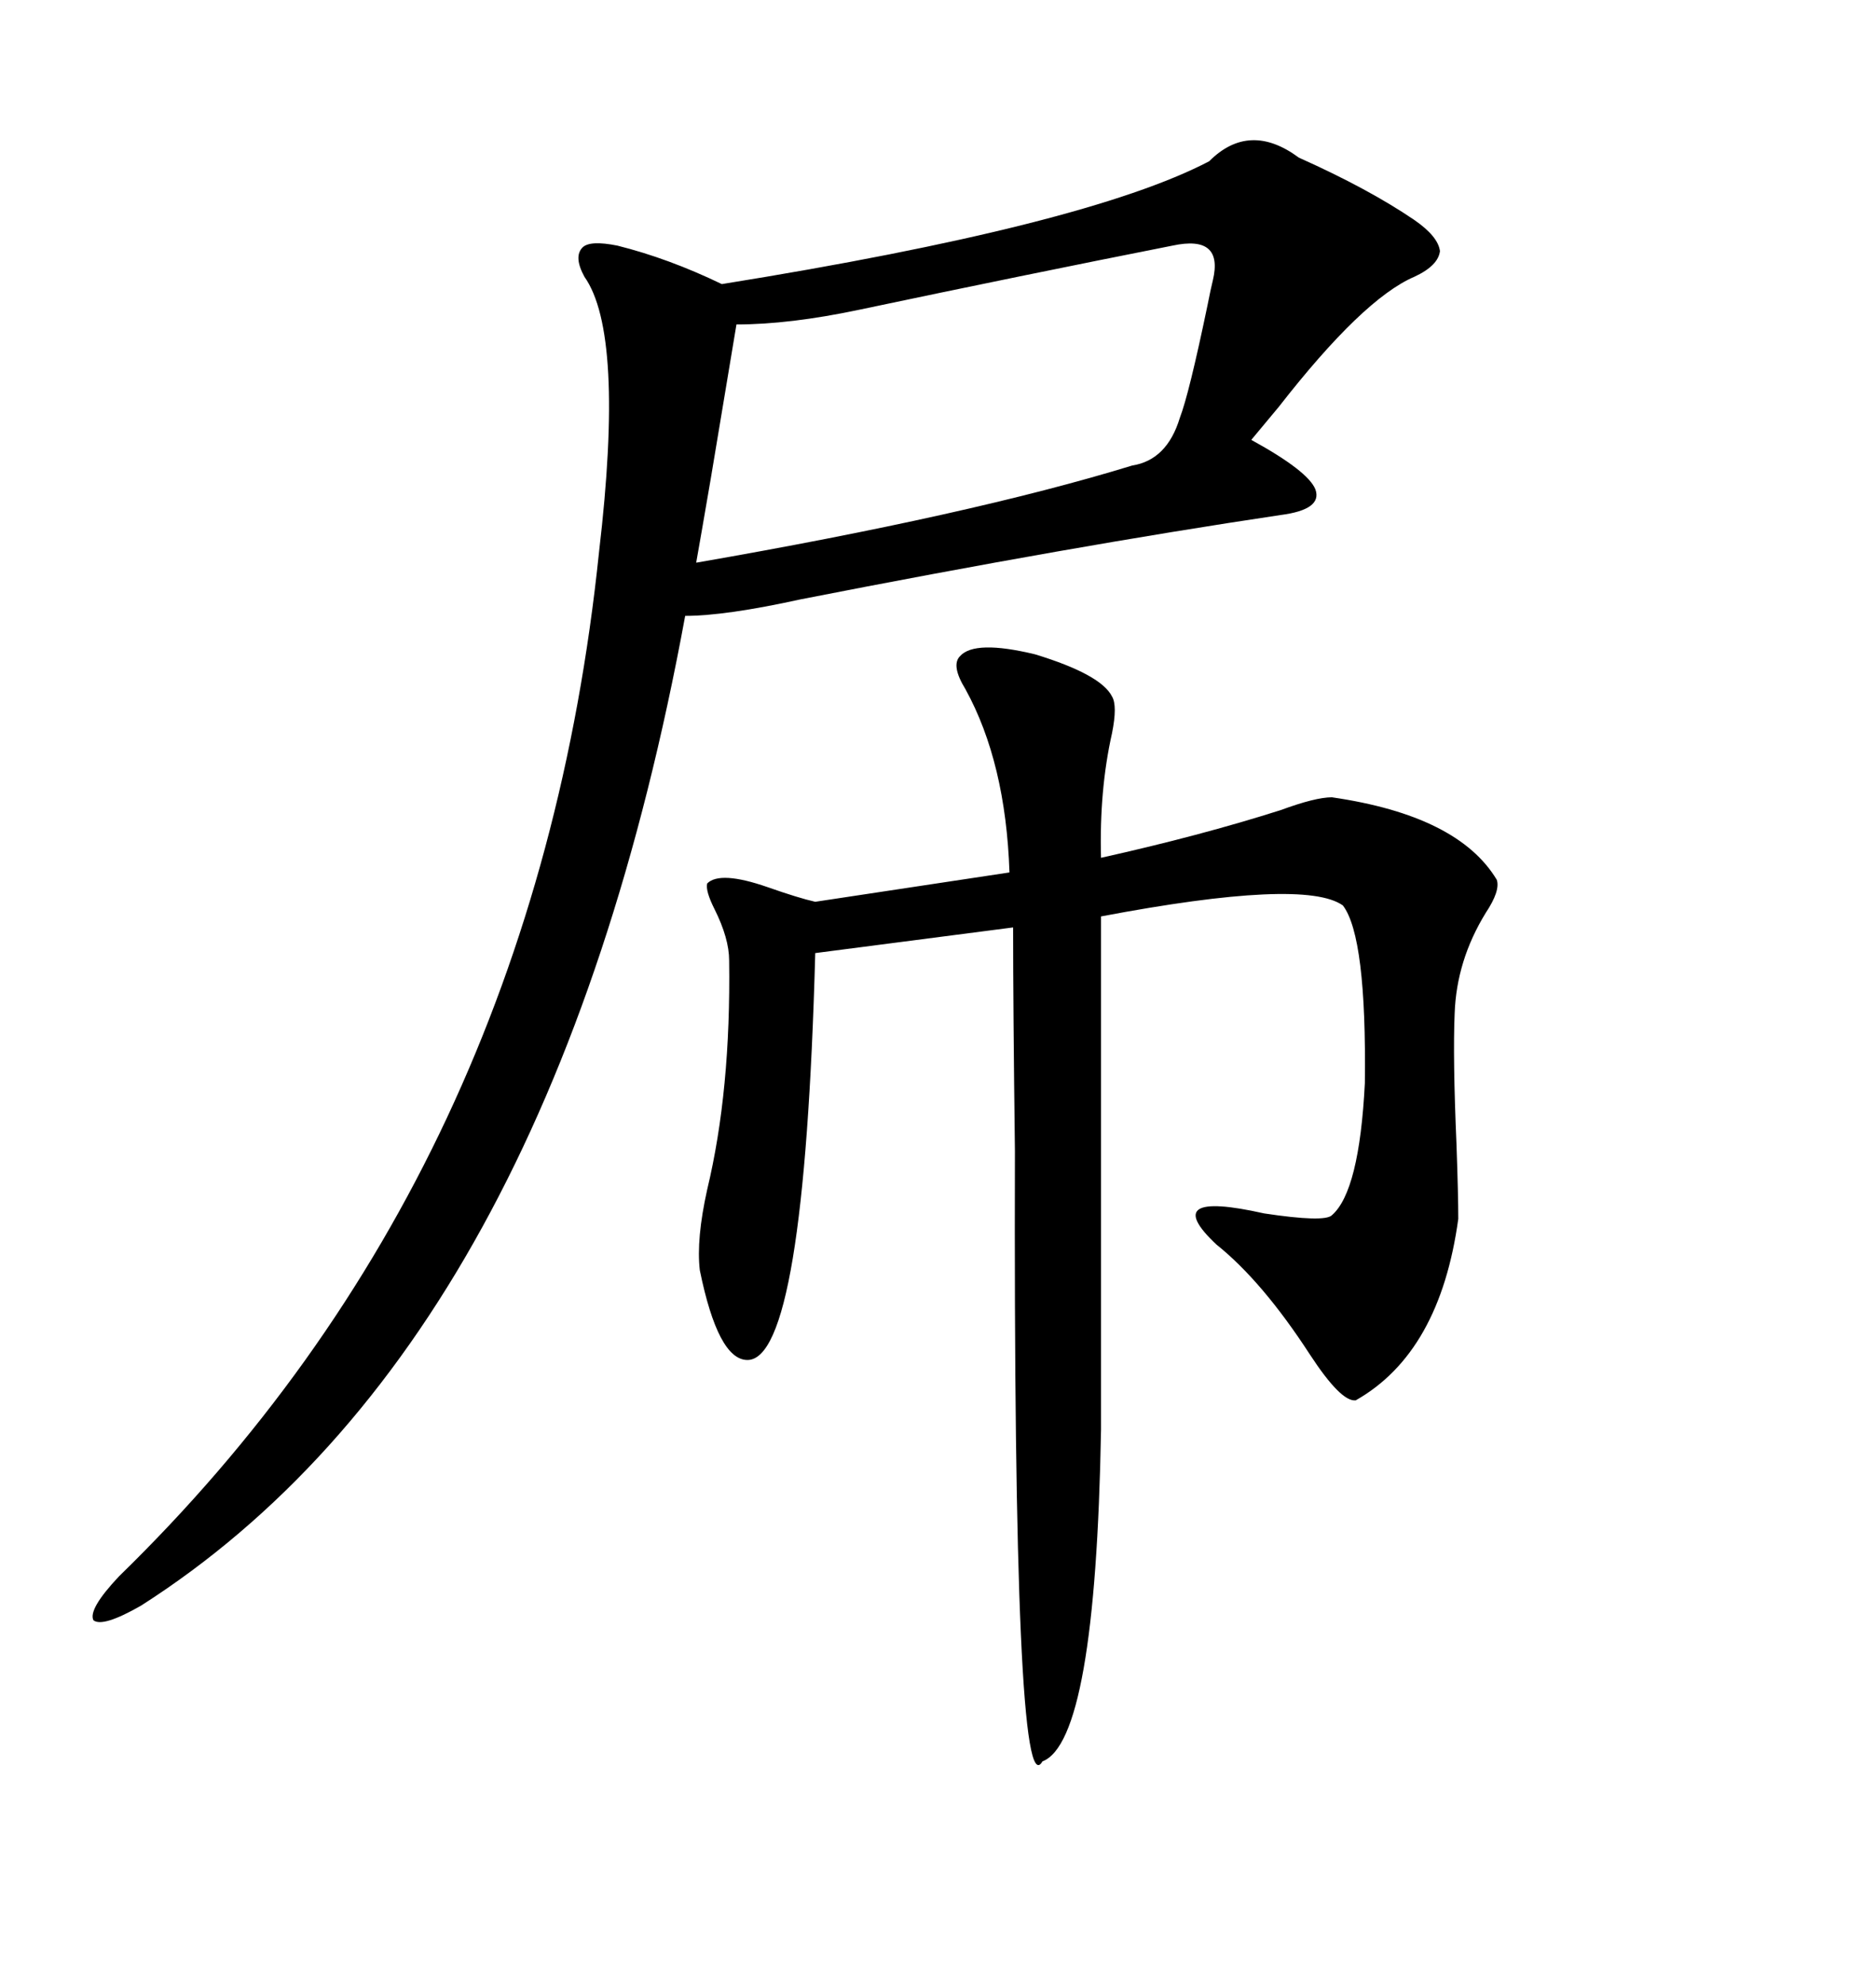 <svg xmlns="http://www.w3.org/2000/svg" xmlns:xlink="http://www.w3.org/1999/xlink" width="300" height="317.285"><path d="M193.36 25.78L193.36 25.78Q199.80 19.34 207.71 25.20L207.71 25.20Q218.85 30.18 226.17 35.16L226.17 35.16Q229.98 37.79 230.27 40.14L230.27 40.14Q229.98 42.48 226.17 44.24L226.17 44.24Q217.97 47.75 204.49 65.04L204.49 65.04Q201.56 68.55 200.10 70.31L200.10 70.31Q209.18 75.29 210.35 78.22L210.35 78.22Q211.52 81.45 204.79 82.32L204.79 82.32Q171.39 87.30 128.03 95.80L128.03 95.80Q116.02 98.44 109.57 98.44L109.57 98.44Q88.18 214.75 22.56 256.64L22.56 256.64Q16.41 260.16 14.94 258.98L14.94 258.98Q14.06 257.23 19.04 251.95L19.04 251.95Q85.55 187.21 95.80 88.18L95.80 88.18Q99.90 53.32 93.46 44.24L93.46 44.24Q91.70 41.02 93.16 39.55L93.16 39.55Q94.34 38.38 98.73 39.26L98.73 39.26Q106.93 41.31 115.43 45.41L115.43 45.41Q173.73 36.04 193.36 25.78ZM130.37 144.14L130.37 144.14L161.43 139.45Q160.84 121.88 154.39 110.16L154.39 110.16Q152.05 106.35 153.52 104.88L153.52 104.88Q155.86 102.25 165.53 104.59L165.53 104.59Q176.07 107.81 177.83 111.33L177.83 111.33Q178.71 112.79 177.83 117.19L177.83 117.19Q175.78 126.27 176.07 137.11L176.07 137.11Q191.89 133.59 204.79 129.49L204.79 129.49Q210.35 127.44 212.99 127.44L212.99 127.44Q233.20 130.37 239.36 140.63L239.36 140.63Q239.94 142.38 237.60 145.90L237.60 145.90Q232.91 153.52 232.62 162.01L232.62 162.01Q232.32 169.04 232.91 182.81L232.91 182.81Q233.20 191.02 233.20 194.82L233.20 194.82Q230.27 216.21 216.80 223.83L216.80 223.83Q214.45 224.12 209.47 216.50L209.47 216.50Q201.86 204.79 194.53 198.93L194.53 198.93Q185.16 190.14 202.15 193.95L202.15 193.95Q211.82 195.41 212.99 194.24L212.99 194.24Q217.38 190.43 218.26 173.14L218.26 173.14Q218.55 149.71 214.75 144.73L214.75 144.73Q208.59 140.33 176.07 146.48L176.07 146.48L176.07 228.52Q175.20 278.32 166.70 281.54L166.70 281.54Q162.01 289.75 162.30 183.98L162.30 183.98Q162.01 160.84 162.01 148.24L162.01 148.24L130.37 152.34Q128.61 217.38 119.53 217.38L119.53 217.38Q114.84 217.38 111.91 203.03L111.91 203.03Q111.33 198.05 113.09 190.14L113.09 190.14Q116.89 174.32 116.60 153.52L116.60 153.52Q116.60 150 114.26 145.31L114.26 145.31Q112.79 142.38 113.09 141.21L113.09 141.21Q115.14 139.16 122.75 141.80L122.75 141.80Q127.73 143.55 130.37 144.14ZM117.77 51.86L117.77 51.86Q116.60 58.89 113.67 76.46L113.67 76.46Q111.91 86.72 111.33 89.94L111.33 89.94Q155.27 82.32 181.05 74.41L181.05 74.41Q186.62 73.54 188.67 66.80L188.67 66.80Q190.14 62.99 193.07 48.93L193.07 48.93Q193.65 46.00 193.95 44.82L193.95 44.82Q195.70 37.50 187.50 39.26L187.50 39.26Q163.77 43.95 137.40 49.51L137.40 49.51Q126.27 51.86 117.77 51.86Z"/></svg>
